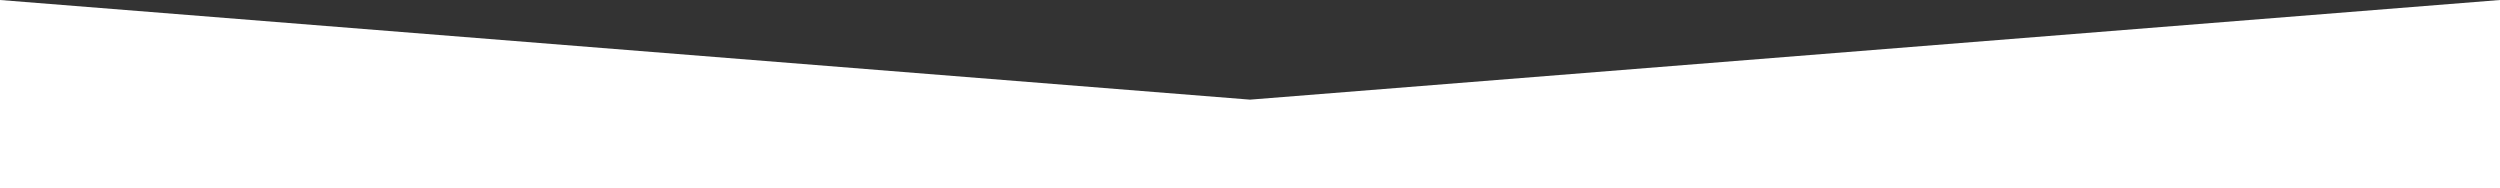<?xml version="1.0" encoding="utf-8"?>
<!-- Generator: Adobe Illustrator 25.4.1, SVG Export Plug-In . SVG Version: 6.00 Build 0)  -->
<svg version="1.1" id="Ebene_1" xmlns="http://www.w3.org/2000/svg" xmlns:xlink="http://www.w3.org/1999/xlink" x="0px" y="0px"
	 viewBox="0 0 1200 90.26" style="enable-background:new 0 0 1200 90.26;" xml:space="preserve">
<rect x="0" y="0" width="1200" height="90.26" fill="#333333" stroke="none"/>
<style type="text/css">
	.st0{fill:#FFFFFF;}
</style>
<polygon class="st0" points="1200,90.26 0,90.26 0,0 600,47.83 1200,0 "/>
</svg>
